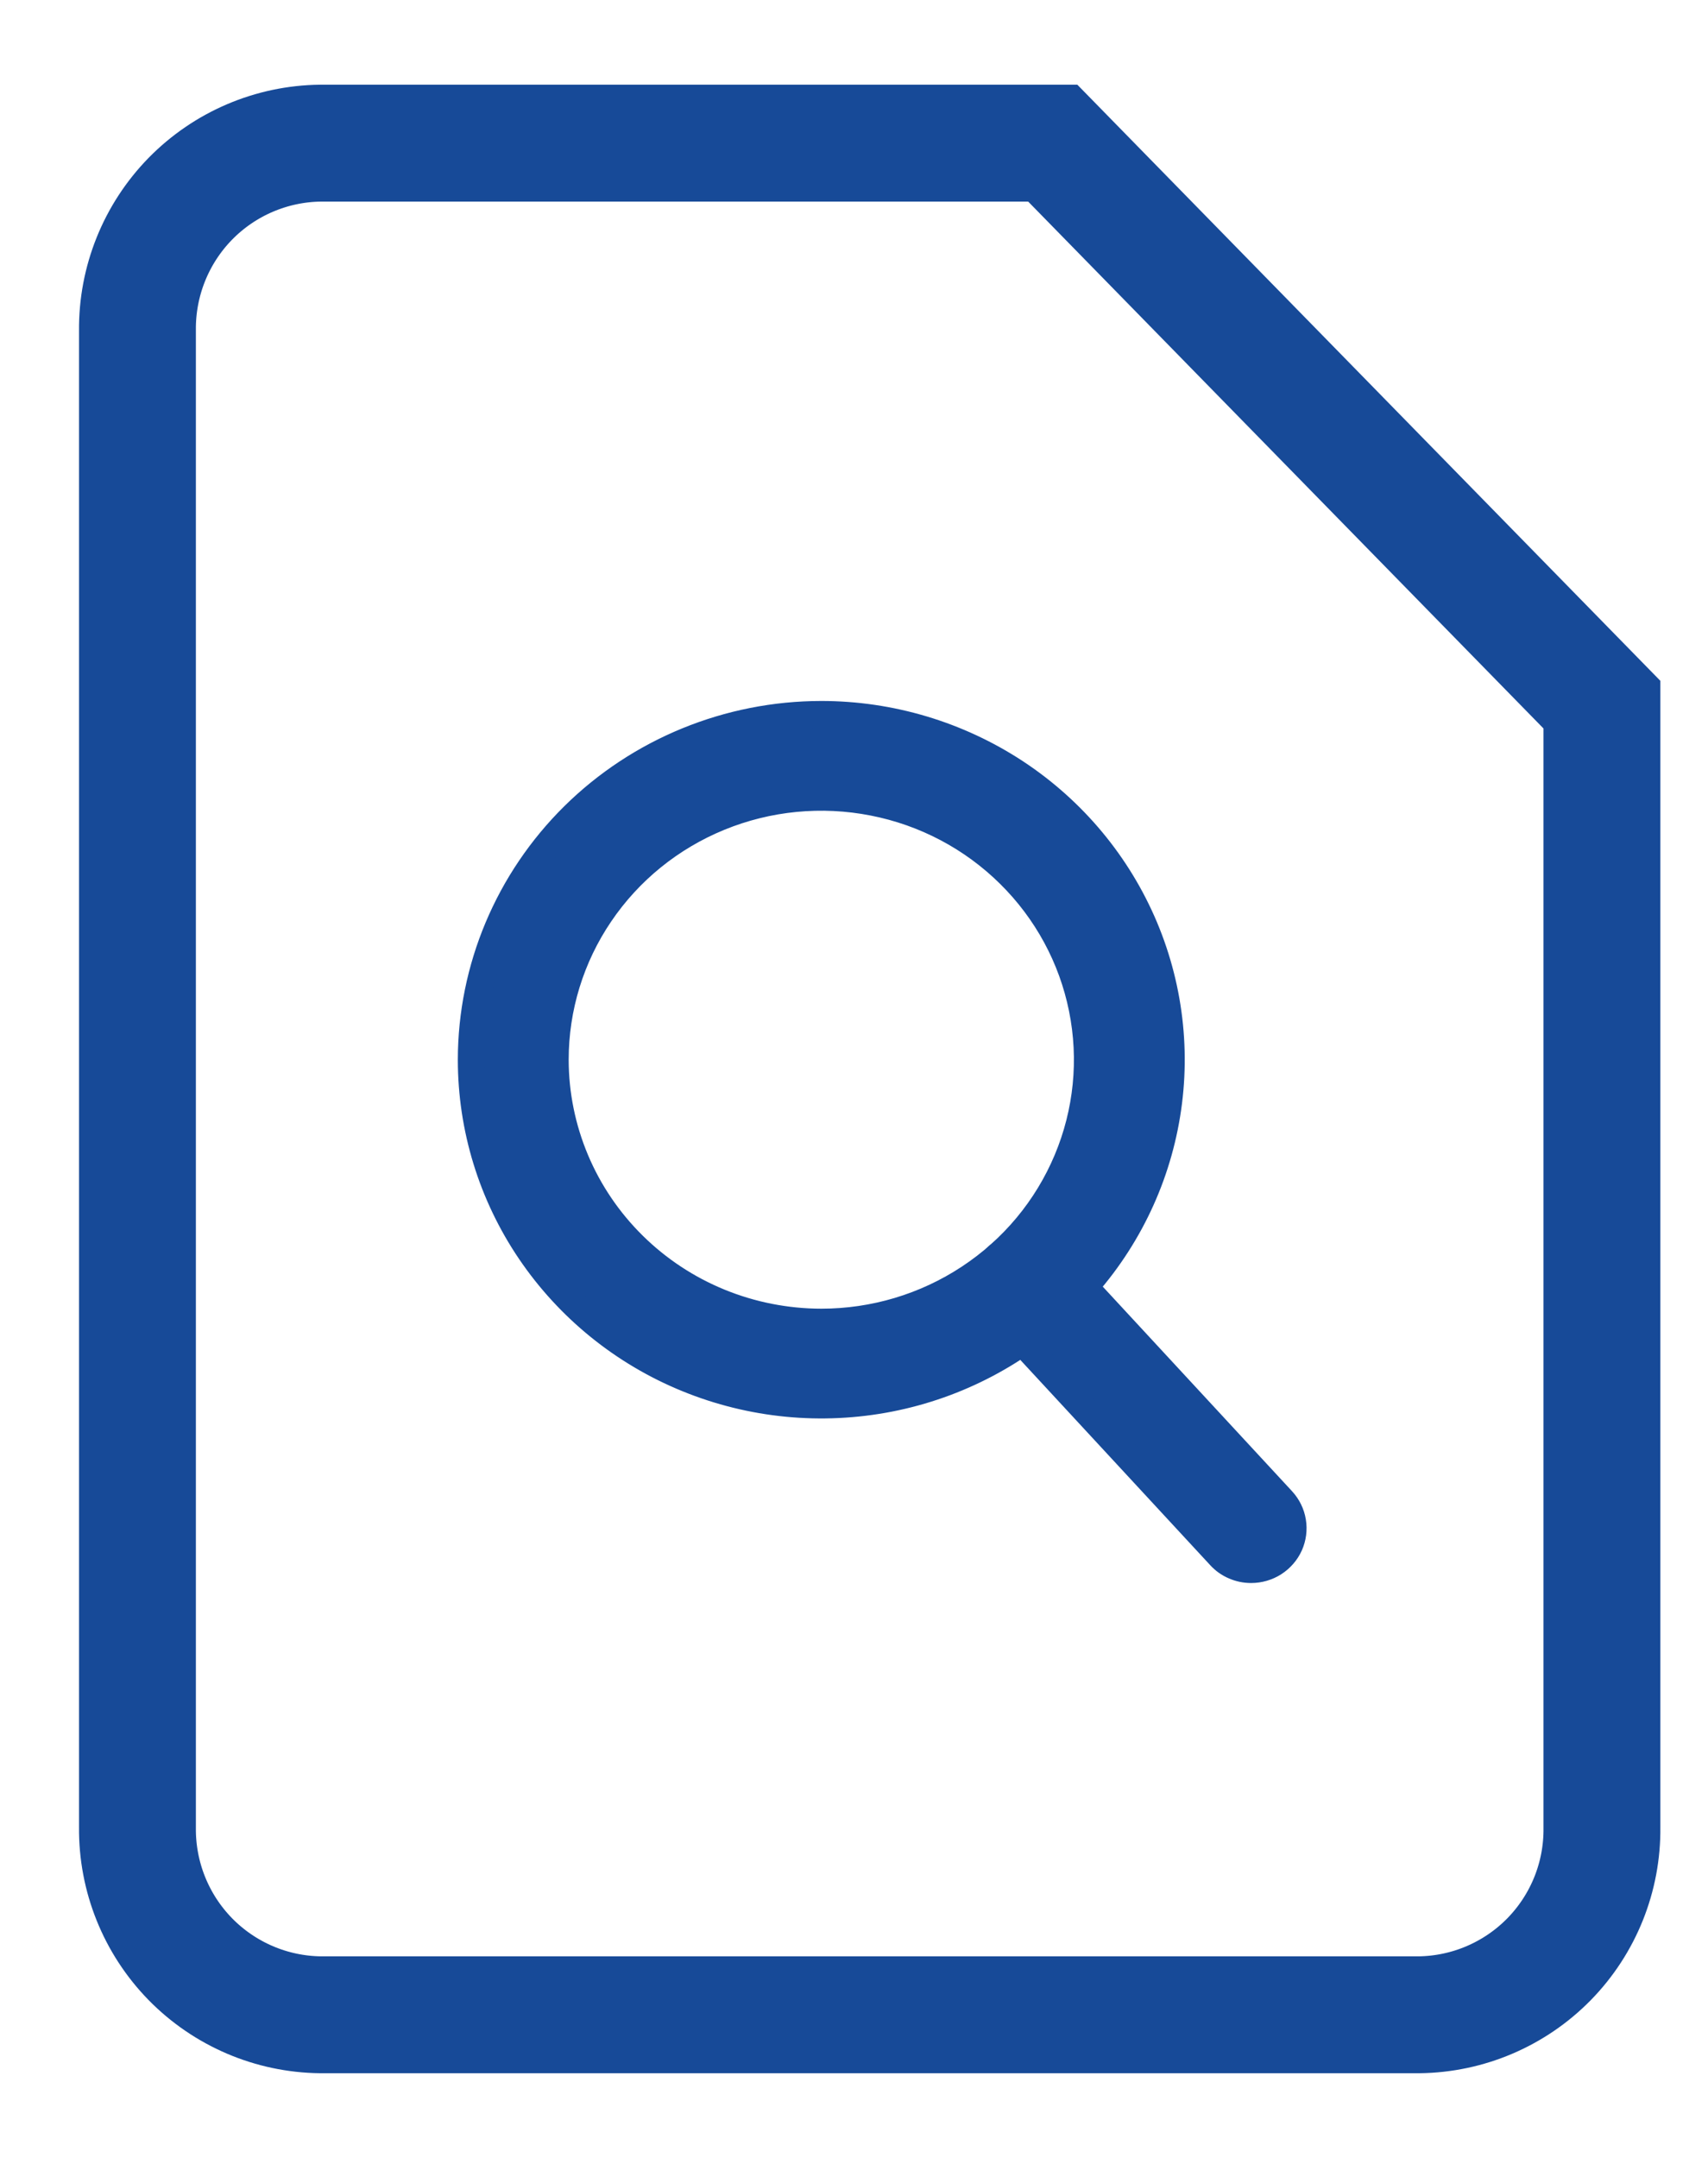 <svg width="19" height="24" viewBox="0 0 19 24" fill="none" xmlns="http://www.w3.org/2000/svg">
<path d="M14.572 22.408H15.784C16.33 22.402 16.851 22.179 17.233 21.789C17.615 21.398 17.826 20.872 17.82 20.326V7.837L11.711 1.592H3.566C3.02 1.598 2.499 1.821 2.117 2.211C1.735 2.602 1.524 3.128 1.529 3.674V20.326C1.524 20.872 1.735 21.398 2.117 21.789C2.499 22.179 3.02 22.402 3.566 22.408H14.572Z" stroke="#174A98" stroke-width="1.3"/>
<path d="M13.918 17.456C13.853 17.456 13.789 17.443 13.73 17.417C13.67 17.392 13.617 17.354 13.573 17.306L11.08 14.612C10.996 14.522 10.953 14.403 10.958 14.281C10.964 14.159 11.018 14.045 11.11 13.962C11.201 13.88 11.322 13.837 11.445 13.843C11.569 13.848 11.685 13.902 11.769 13.992L14.262 16.686C14.323 16.752 14.364 16.834 14.378 16.922C14.393 17.01 14.381 17.101 14.345 17.182C14.308 17.264 14.248 17.333 14.172 17.382C14.097 17.43 14.008 17.456 13.918 17.456Z" fill="#174A98" stroke="#174A98" stroke-width="0.3"/>
<path d="M9.136 7.946C9.906 7.946 10.659 8.172 11.299 8.593C11.939 9.015 12.438 9.615 12.733 10.317C13.027 11.018 13.105 11.79 12.954 12.535C12.804 13.28 12.433 13.964 11.889 14.501C11.344 15.038 10.651 15.404 9.896 15.552C9.14 15.7 8.358 15.624 7.646 15.333C6.935 15.043 6.327 14.55 5.899 13.919C5.471 13.288 5.243 12.545 5.243 11.786C5.244 10.768 5.655 9.792 6.384 9.072C7.114 8.352 8.104 7.947 9.136 7.946ZM9.136 14.705C9.722 14.705 10.294 14.534 10.781 14.213C11.268 13.893 11.647 13.437 11.871 12.903C12.095 12.37 12.154 11.783 12.039 11.216C11.925 10.65 11.643 10.13 11.229 9.722C10.815 9.313 10.288 9.035 9.714 8.923C9.139 8.81 8.544 8.868 8.003 9.089C7.462 9.31 7 9.684 6.675 10.164C6.349 10.644 6.176 11.209 6.176 11.786C6.177 12.56 6.489 13.302 7.044 13.849C7.599 14.397 8.351 14.704 9.136 14.705Z" fill="#174A98" stroke="#174A98" stroke-width="0.3"/>
</svg>
